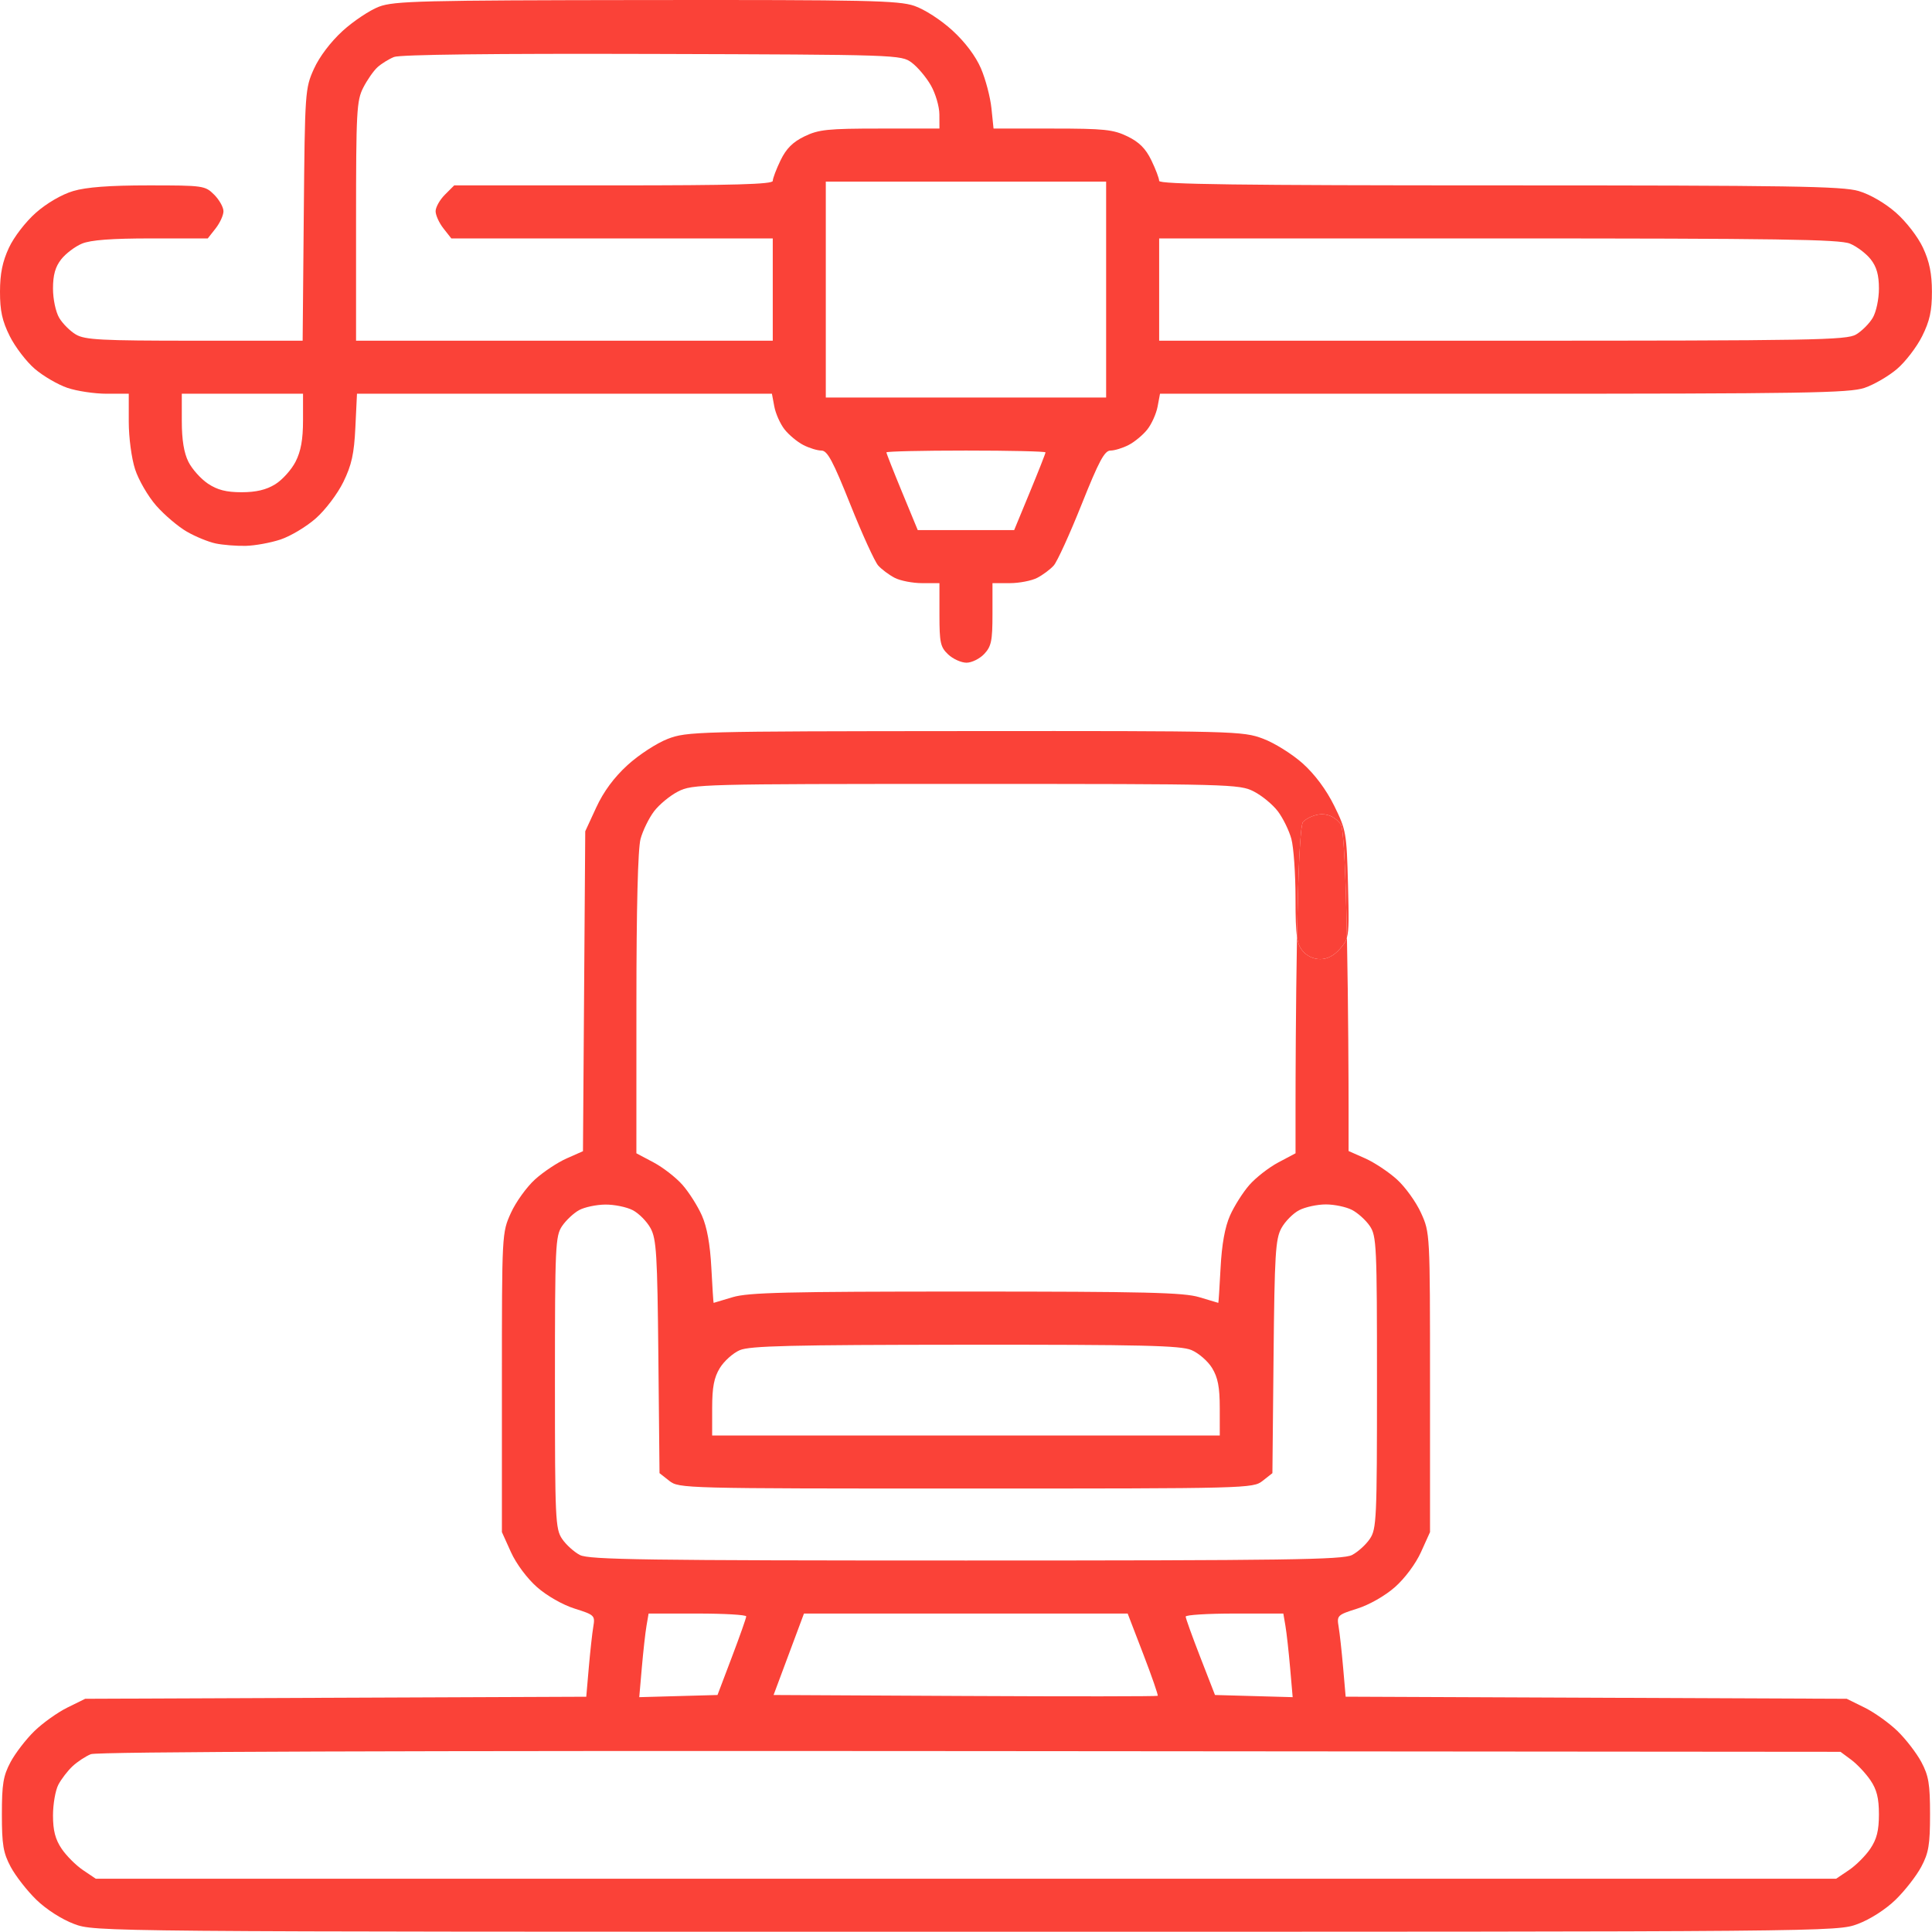 <?xml version="1.0" encoding="UTF-8"?> <svg xmlns="http://www.w3.org/2000/svg" width="510" height="510" viewBox="0 0 510 510" fill="none"> <path fill-rule="evenodd" clip-rule="evenodd" d="M100.062 1.761C97.627 2.683 93.299 5.565 90.444 8.167C87.303 11.029 84.313 14.977 82.872 18.167C80.539 23.329 80.484 24.121 80.19 56.687L79.89 89.937H51.344C26.714 89.937 22.419 89.713 20.03 88.301C18.507 87.402 16.525 85.42 15.626 83.897C14.703 82.336 13.99 78.965 13.99 76.168C13.99 72.593 14.596 70.437 16.158 68.451C17.35 66.935 19.811 65.074 21.626 64.316C23.931 63.353 29.434 62.937 39.885 62.937H54.845L56.917 60.302C58.057 58.853 58.99 56.808 58.99 55.757C58.99 54.706 57.885 52.742 56.535 51.392C54.15 49.006 53.665 48.937 39.217 48.937C28.937 48.937 22.8 49.398 19.318 50.432C16.311 51.325 12.352 53.627 9.492 56.144C6.78 58.531 3.684 62.547 2.356 65.399C0.651 69.06 0.007 72.229 8.02925e-05 76.991C-0.008 82.05 0.58 84.729 2.578 88.738C4.002 91.595 6.979 95.484 9.195 97.38C11.41 99.277 15.276 101.528 17.785 102.383C20.294 103.238 24.966 103.937 28.168 103.937H33.99V111.322C33.99 115.487 34.717 120.96 35.658 123.872C36.576 126.713 39.095 131.047 41.257 133.503C43.419 135.959 47.056 139.042 49.339 140.355C51.622 141.667 55.041 143.065 56.938 143.462C58.834 143.858 62.385 144.143 64.828 144.094C67.272 144.044 71.422 143.29 74.051 142.417C76.68 141.544 80.867 139.037 83.354 136.847C85.874 134.63 89.099 130.37 90.634 127.232C92.833 122.738 93.476 119.813 93.812 112.768L94.235 103.937H149.001H203.767L204.405 107.336C204.756 109.205 205.97 111.914 207.105 113.356C208.239 114.797 210.455 116.643 212.029 117.457C213.603 118.271 215.766 118.937 216.837 118.937C218.408 118.937 219.88 121.684 224.474 133.187C227.605 141.025 230.913 148.271 231.825 149.289C232.738 150.308 234.701 151.771 236.188 152.539C237.674 153.308 240.938 153.937 243.44 153.937H247.99V162.263C247.99 169.672 248.245 170.828 250.304 172.763C251.577 173.959 253.749 174.937 255.13 174.937C256.511 174.937 258.62 173.895 259.816 172.623C261.683 170.635 261.99 169.151 261.99 162.123V153.937H266.54C269.042 153.937 272.306 153.308 273.792 152.539C275.279 151.771 277.242 150.308 278.155 149.289C279.067 148.271 282.375 141.025 285.506 133.187C290.1 121.684 291.572 118.937 293.143 118.937C294.214 118.937 296.377 118.271 297.951 117.457C299.525 116.643 301.741 114.797 302.875 113.356C304.01 111.914 305.224 109.205 305.575 107.336L306.213 103.937H396.923C476.339 103.937 488.202 103.743 492.195 102.383C494.704 101.528 498.57 99.277 500.785 97.38C503.001 95.484 505.978 91.595 507.402 88.738C509.4 84.729 509.988 82.05 509.98 76.991C509.973 72.229 509.329 69.06 507.624 65.399C506.296 62.547 503.2 58.531 500.488 56.144C497.628 53.627 493.669 51.325 490.662 50.432C486.357 49.154 472.612 48.937 395.808 48.937C327.279 48.937 305.99 48.656 305.99 47.753C305.99 47.101 305.063 44.653 303.93 42.313C302.434 39.223 300.704 37.493 297.614 35.997C293.877 34.188 291.466 33.937 277.814 33.937H262.27L261.716 28.573C261.412 25.623 260.164 20.889 258.944 18.053C257.545 14.8 254.758 11.098 251.394 8.023C248.361 5.251 244.028 2.456 241.347 1.543C237.197 0.129 228.737 -0.054 170.562 0.011C111.284 0.077 104.035 0.257 100.062 1.761ZM240.667 16.531C242.22 17.683 244.495 20.383 245.724 22.531C246.952 24.679 247.965 28.125 247.974 30.187L247.99 33.937H232.306C218.513 33.937 216.108 34.185 212.366 35.997C209.276 37.493 207.546 39.223 206.05 42.313C204.917 44.653 203.99 47.101 203.99 47.753C203.99 48.646 193.67 48.937 161.945 48.937H119.899L117.445 51.392C116.095 52.742 114.99 54.706 114.99 55.757C114.99 56.808 115.923 58.853 117.063 60.302L119.135 62.937H161.563H203.99V76.437V89.937H148.99H93.99V58.397C93.99 29.421 94.144 26.556 95.884 23.147C96.925 21.107 98.622 18.673 99.654 17.74C100.686 16.806 102.647 15.592 104.011 15.042C105.594 14.403 130.217 14.113 172.167 14.239C237.107 14.435 237.876 14.461 240.667 16.531ZM291.99 76.437V104.937H254.99H217.99V76.437V47.937H254.99H291.99V76.437ZM488.354 64.316C490.169 65.074 492.63 66.935 493.822 68.451C495.384 70.437 495.99 72.593 495.99 76.168C495.99 78.965 495.277 82.336 494.354 83.897C493.455 85.42 491.473 87.402 489.95 88.301C487.442 89.783 478.657 89.937 396.586 89.937H305.99V76.437V62.937H395.522C469.347 62.937 485.633 63.179 488.354 64.316ZM79.99 110.977C79.99 116.006 79.428 119.119 78.021 121.876C76.938 123.999 74.523 126.681 72.653 127.836C70.281 129.302 67.596 129.937 63.77 129.937C59.733 129.937 57.389 129.338 54.888 127.667C53.019 126.419 50.703 123.831 49.742 121.917C48.558 119.562 47.993 116.093 47.992 111.187L47.99 103.937H63.99H79.99V110.977ZM275.99 119.418C275.99 119.682 274.128 124.407 271.852 129.918L267.713 139.937H254.99H242.267L238.128 129.918C235.852 124.407 233.99 119.682 233.99 119.418C233.99 119.153 243.44 118.937 254.99 118.937C266.54 118.937 275.99 119.153 275.99 119.418ZM176.247 195.056C173.363 196.165 168.596 199.273 165.652 201.963C162.08 205.227 159.334 208.947 157.395 213.146L154.49 219.437L154.19 261.662L153.89 303.888L149.567 305.8C147.19 306.851 143.442 309.341 141.237 311.333C139.033 313.324 136.163 317.312 134.86 320.195C132.495 325.425 132.49 325.525 132.49 364.937V404.437L134.879 409.725C136.269 412.801 139.147 416.665 141.758 418.964C144.363 421.257 148.533 423.637 151.692 424.632C156.937 426.285 157.117 426.459 156.619 429.393C156.334 431.067 155.8 435.915 155.43 440.166L154.759 447.896L88.624 448.166L22.49 448.437L17.797 450.749C15.216 452.02 11.297 454.814 9.089 456.957C6.88 459.101 4.043 462.786 2.784 465.146C0.861 468.752 0.496 470.954 0.496 478.937C0.496 486.962 0.856 489.114 2.821 492.8C4.1 495.2 7.149 499.11 9.597 501.489C12.222 504.04 16.308 506.661 19.557 507.876C25.061 509.935 25.245 509.937 254.99 509.937C484.735 509.937 484.919 509.935 490.423 507.876C493.672 506.661 497.758 504.04 500.383 501.489C502.831 499.11 505.88 495.2 507.159 492.8C509.124 489.114 509.484 486.962 509.484 478.937C509.484 470.954 509.119 468.752 507.196 465.146C505.937 462.786 503.1 459.101 500.891 456.957C498.683 454.814 494.764 452.02 492.183 450.749L487.49 448.437L421.355 448.16L355.22 447.882L354.549 440.16C354.18 435.912 353.646 431.067 353.361 429.393C352.863 426.459 353.043 426.285 358.288 424.632C361.447 423.637 365.617 421.257 368.222 418.964C370.833 416.665 373.711 412.801 375.101 409.725L377.49 404.437V364.937C377.49 325.525 377.485 325.425 375.12 320.195C373.817 317.312 370.947 313.324 368.743 311.333C366.538 309.341 362.767 306.841 360.362 305.778L355.99 303.843V292.025C355.99 286.361 355.919 265.622 355.562 247.456C355.261 232.131 354.755 218.637 353.917 217.572C352.522 215.797 350.889 214.937 348.917 214.937C347.307 214.937 345.09 215.837 343.99 216.937C343.154 217.773 342.663 231.625 342.377 247.322C342.05 265.257 341.99 285.6 341.99 291.689V304.44L337.456 306.846C334.962 308.169 331.522 310.845 329.811 312.793C328.101 314.742 325.798 318.378 324.694 320.873C323.347 323.918 322.527 328.46 322.202 334.674C321.936 339.769 321.666 343.932 321.604 343.926C321.541 343.92 319.281 343.245 316.581 342.426C312.481 341.183 302.327 340.937 254.99 340.937C207.653 340.937 197.499 341.183 193.399 342.426C190.699 343.245 188.439 343.92 188.376 343.926C188.314 343.932 188.044 339.769 187.778 334.674C187.453 328.46 186.633 323.918 185.286 320.873C184.182 318.378 181.879 314.742 180.169 312.793C178.458 310.845 175.018 308.169 172.524 306.846L167.99 304.44L167.996 264.939C167.999 239.497 168.39 224.013 169.094 221.437C169.695 219.237 171.293 215.97 172.646 214.178C173.999 212.385 176.862 210.023 179.008 208.928C182.797 206.995 184.995 206.937 254.99 206.937C324.985 206.937 327.183 206.995 330.972 208.928C333.118 210.023 335.981 212.385 337.334 214.178C338.687 215.97 340.285 219.237 340.886 221.437C341.487 223.637 341.981 230.675 341.984 237.076C341.987 242.242 342.072 245.305 342.377 247.322C342.647 249.108 343.089 250.073 343.8 250.951C344.917 252.33 346.716 253.187 348.495 253.187C350.414 253.187 352.185 252.249 353.791 250.382C354.67 249.361 355.227 248.657 355.562 247.456C356.121 245.45 356.06 242.055 355.838 233.47C355.488 219.904 355.348 219.106 352.201 212.714C350.12 208.488 347.102 204.425 343.911 201.556C341.151 199.075 336.423 196.12 333.404 194.991C328.046 192.986 326.172 192.938 254.702 192.989C183.774 193.04 181.326 193.104 176.247 195.056ZM167.023 319.454C168.636 320.288 170.751 322.426 171.723 324.204C173.283 327.058 173.526 331.039 173.793 358.156L174.096 388.876L176.678 390.906C179.221 392.907 180.392 392.937 254.99 392.937C329.588 392.937 330.759 392.907 333.302 390.906L335.884 388.876L336.187 358.156C336.454 331.039 336.697 327.058 338.257 324.204C339.229 322.426 341.344 320.288 342.957 319.454C344.571 318.62 347.735 317.937 349.99 317.937C352.245 317.937 355.35 318.589 356.891 319.386C358.432 320.183 360.547 322.095 361.592 323.636C363.375 326.267 363.49 328.773 363.49 364.937C363.49 401.101 363.375 403.607 361.592 406.238C360.547 407.779 358.432 409.691 356.891 410.488C354.5 411.725 339.569 411.937 254.99 411.937C170.411 411.937 155.48 411.725 153.089 410.488C151.548 409.691 149.433 407.779 148.388 406.238C146.605 403.607 146.49 401.101 146.49 364.937C146.49 328.811 146.607 326.265 148.383 323.644C149.425 322.108 151.45 320.213 152.883 319.434C154.317 318.655 157.425 317.999 159.79 317.977C162.154 317.955 165.409 318.62 167.023 319.454ZM314.5 356.377C316.396 357.169 318.854 359.306 319.964 361.127C321.497 363.641 321.983 366.18 321.986 371.687L321.99 378.937H254.99H187.99L187.994 371.687C187.997 366.183 188.483 363.641 190.013 361.13C191.122 359.312 193.483 357.192 195.26 356.42C197.903 355.27 208.713 355.008 254.772 354.976C301.558 354.944 311.636 355.18 314.5 356.377ZM196.987 426.687C196.986 427.1 195.278 431.937 193.192 437.437L189.401 447.437L179.074 447.723L168.748 448.01L169.425 440.223C169.797 435.941 170.352 430.975 170.657 429.187L171.213 425.937H184.101C191.19 425.937 196.989 426.274 196.987 426.687ZM301.793 436.644C304.057 442.533 305.774 447.487 305.607 447.653C305.441 447.819 282.558 447.839 254.756 447.696L204.206 447.437L208.217 436.687L212.228 425.937H254.952H297.676L301.793 436.644ZM339.323 429.187C339.628 430.975 340.183 435.941 340.555 440.223L341.232 448.01L330.98 447.723L320.728 447.437L316.859 437.488C314.731 432.016 312.99 427.179 312.99 426.738C312.99 426.298 318.79 425.937 325.879 425.937H338.767L339.323 429.187ZM488.667 464.529C490.22 465.68 492.502 468.109 493.74 469.927C495.424 472.401 495.99 474.668 495.99 478.937C495.99 483.214 495.421 485.485 493.716 488.015C492.466 489.871 489.924 492.413 488.068 493.663L484.694 495.937H254.99H25.286L21.912 493.663C20.056 492.413 17.514 489.871 16.264 488.015C14.596 485.54 13.99 483.202 13.99 479.239C13.99 476.268 14.622 472.623 15.395 471.137C16.168 469.652 17.855 467.452 19.145 466.247C20.436 465.043 22.616 463.607 23.991 463.057C25.636 462.399 104.926 462.122 256.167 462.247L485.843 462.437L488.667 464.529Z" fill="#FA4238"></path> <path d="M355.562 247.456C355.261 232.131 354.755 218.637 353.917 217.572C352.522 215.797 350.889 214.937 348.917 214.937C347.307 214.937 345.09 215.837 343.99 216.937C343.154 217.773 342.663 231.625 342.377 247.322C342.647 249.108 343.089 250.073 343.8 250.951C344.917 252.33 346.716 253.187 348.495 253.187C350.414 253.187 352.185 252.249 353.791 250.382C354.67 249.361 355.227 248.657 355.562 247.456Z" fill="#FA4238"></path> </svg> 
